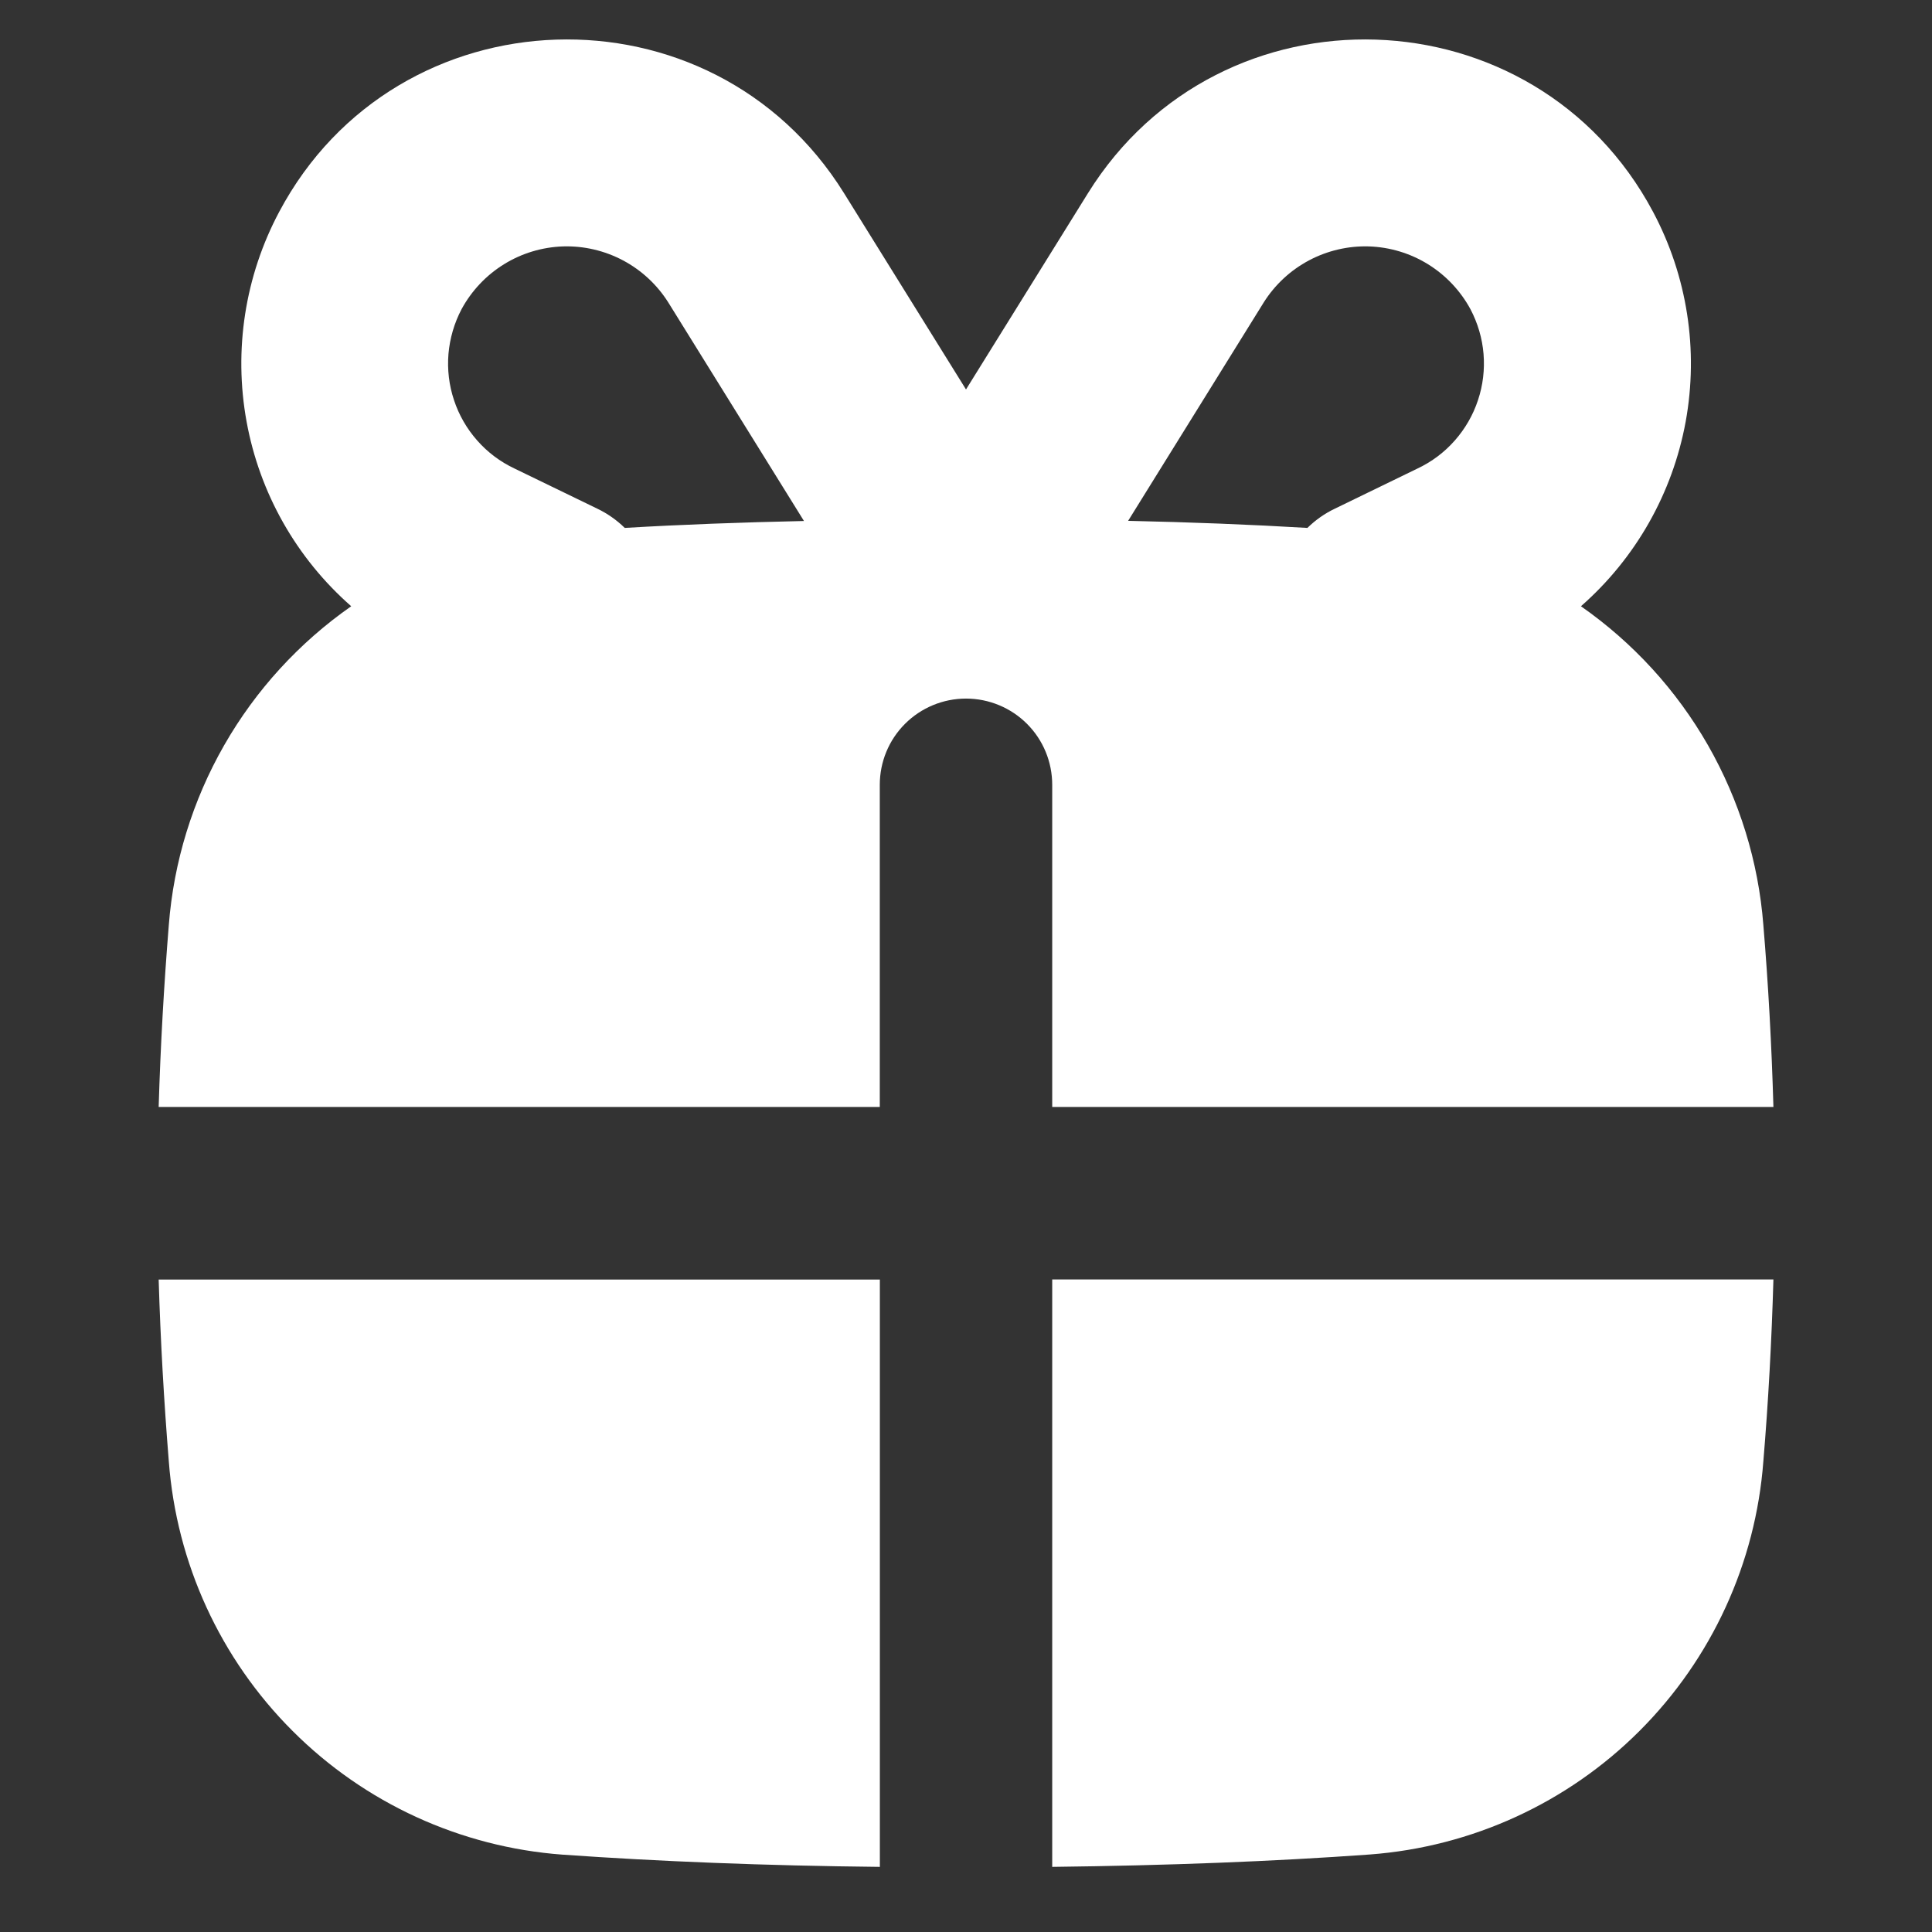 <svg width="24" height="24" viewBox="0 0 24 24" fill="none" xmlns="http://www.w3.org/2000/svg">
<rect x="0" y="0" width="24" height="24" fill="#333333" stroke="none"/>
<g clip-path="url(#clip0_100_10869)">
<path fill-rule="evenodd" clip-rule="evenodd" d="M18.266 3.84C18.142 3.612 17.961 3.42 17.74 3.283C17.519 3.146 17.266 3.07 17.007 3.061C16.747 3.053 16.49 3.113 16.26 3.235C16.031 3.357 15.838 3.536 15.699 3.756L14.014 6.47C14.794 6.487 15.535 6.516 16.241 6.558C16.342 6.459 16.457 6.378 16.584 6.318L17.609 5.82C17.785 5.737 17.943 5.619 18.072 5.472C18.201 5.326 18.299 5.156 18.36 4.971C18.422 4.786 18.445 4.59 18.429 4.396C18.413 4.202 18.357 4.013 18.266 3.84ZM9.986 6.47L8.301 3.756C8.162 3.536 7.969 3.357 7.74 3.235C7.51 3.113 7.253 3.053 6.993 3.061C6.734 3.07 6.481 3.146 6.26 3.283C6.039 3.42 5.858 3.612 5.734 3.84C5.643 4.013 5.588 4.202 5.571 4.396C5.555 4.59 5.578 4.786 5.64 4.971C5.701 5.156 5.799 5.326 5.928 5.472C6.057 5.619 6.215 5.737 6.391 5.82L7.418 6.318C7.544 6.378 7.66 6.459 7.761 6.558C8.467 6.516 9.207 6.489 9.987 6.472L9.986 6.47ZM12 4.838L13.515 2.4C15.159 -0.245 19.07 -0.12 20.535 2.632C20.96 3.43 21.102 4.348 20.94 5.238C20.777 6.127 20.319 6.935 19.639 7.531C20.286 7.983 20.825 8.572 21.217 9.257C21.608 9.942 21.844 10.705 21.905 11.491C21.967 12.234 22.008 12.986 22.03 13.751H13.071V9.75C13.071 9.465 12.959 9.193 12.758 8.992C12.557 8.791 12.284 8.678 12 8.678C11.716 8.678 11.443 8.791 11.242 8.992C11.041 9.193 10.929 9.465 10.929 9.75V13.751H1.971C1.994 12.986 2.037 12.234 2.097 11.491C2.158 10.705 2.393 9.942 2.785 9.257C3.177 8.572 3.716 7.983 4.363 7.531C3.683 6.935 3.225 6.127 3.063 5.237C2.901 4.348 3.043 3.43 3.468 2.632C4.93 -0.12 8.842 -0.245 10.485 2.4L12 4.838ZM10.929 15.895H1.971C1.994 16.658 2.037 17.411 2.097 18.153C2.192 19.418 2.737 20.607 3.635 21.503C4.532 22.4 5.721 22.945 6.986 23.039C8.189 23.124 9.495 23.176 10.93 23.191V15.894L10.929 15.895ZM13.071 23.191C14.506 23.174 15.813 23.124 17.018 23.037C18.282 22.942 19.471 22.398 20.367 21.502C21.264 20.605 21.81 19.417 21.905 18.153C21.967 17.411 22.008 16.658 22.03 15.894H13.071V23.191Z" fill="white"/>
</g>
<defs>
<clipPath id="clip0_100_10869">
<rect width="24" height="24" fill="white"/>
</clipPath>
</defs>
</svg>
